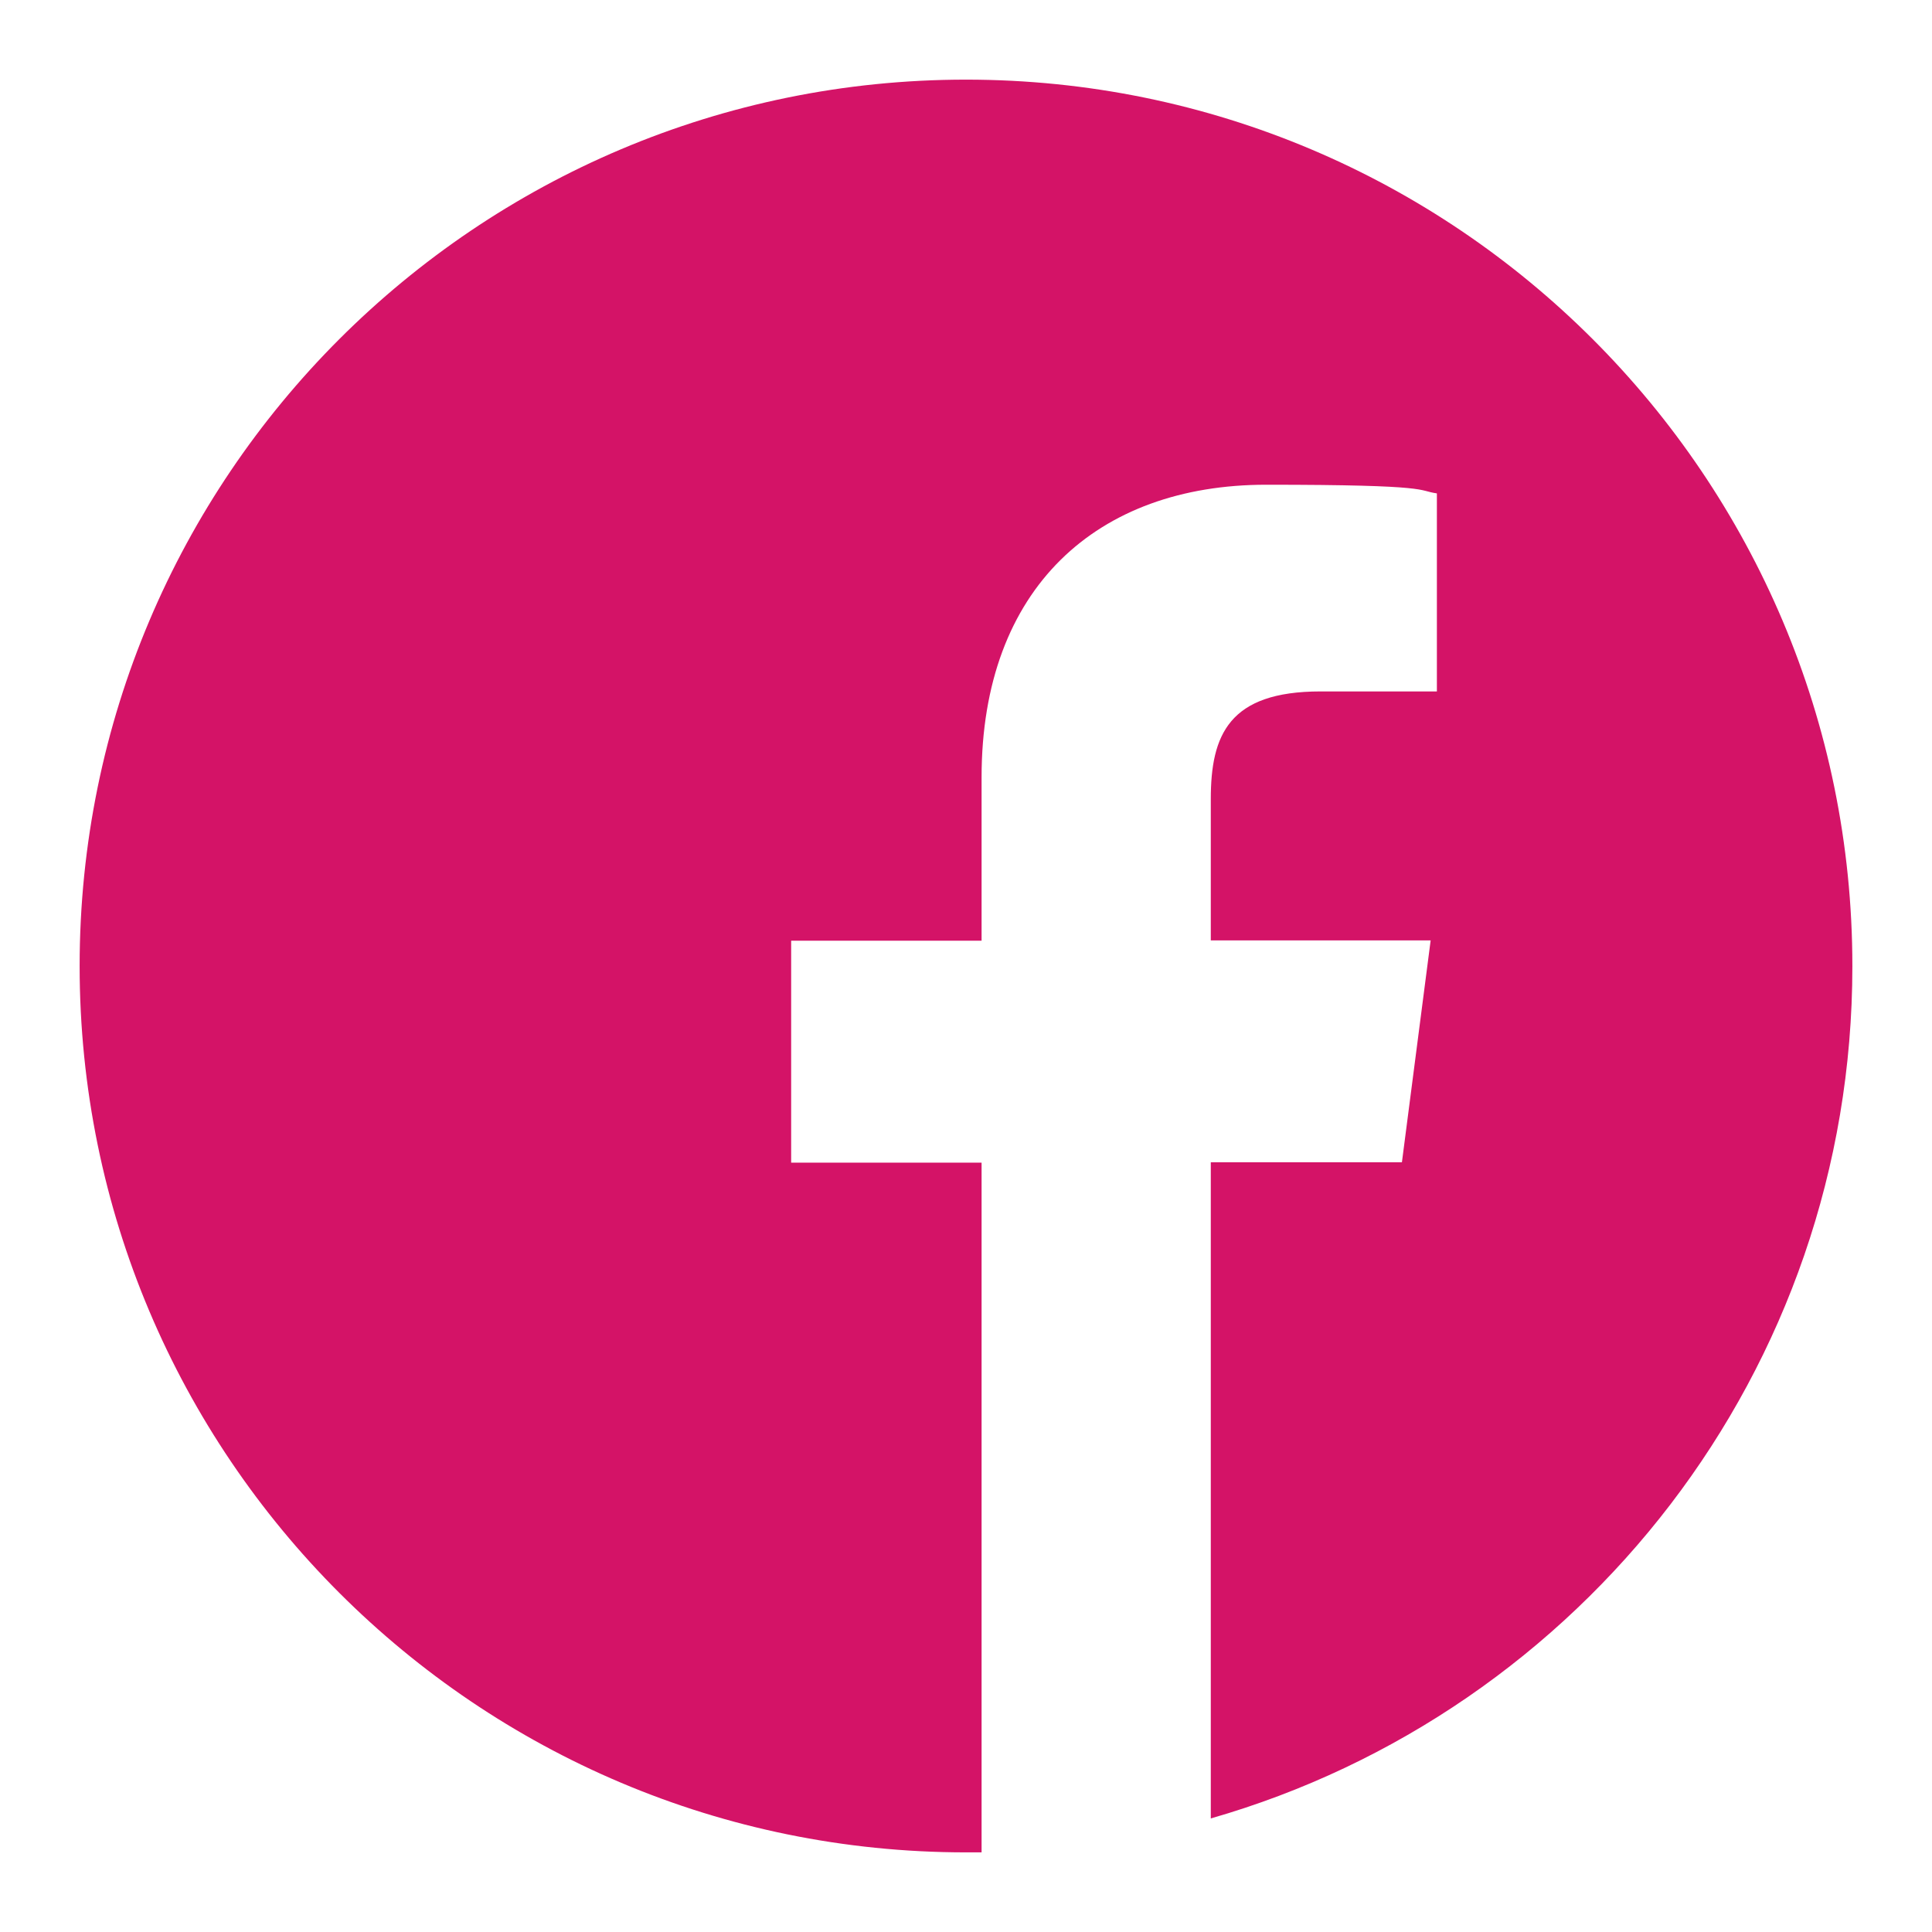 <?xml version="1.0" encoding="UTF-8"?>
<svg id="Capa_1" xmlns="http://www.w3.org/2000/svg" version="1.1" viewBox="0 0 558 558">
  <!-- Generator: Adobe Illustrator 29.3.1, SVG Export Plug-In . SVG Version: 2.1.0 Build 151)  -->
  <defs>
    <style>
      .st0 {
        fill: #d41367;
      }
    </style>
  </defs>
  <path class="st0" d="M535,279c0-141.4-114.6-256-256-256S23,137.6,23,279s114.6,256,256,256,3,0,4.5,0v-199.2h-55v-64.1h55v-47.2c0-54.7,33.4-84.5,82.2-84.5s43.5,1.7,49.3,2.5v57.2h-33.6c-26.5,0-31.7,12.6-31.7,31.1v40.8h63.5l-8.3,64.1h-55.2v189.5c107-30.7,185.3-129.2,185.3-246.1h0Z"/>
</svg>